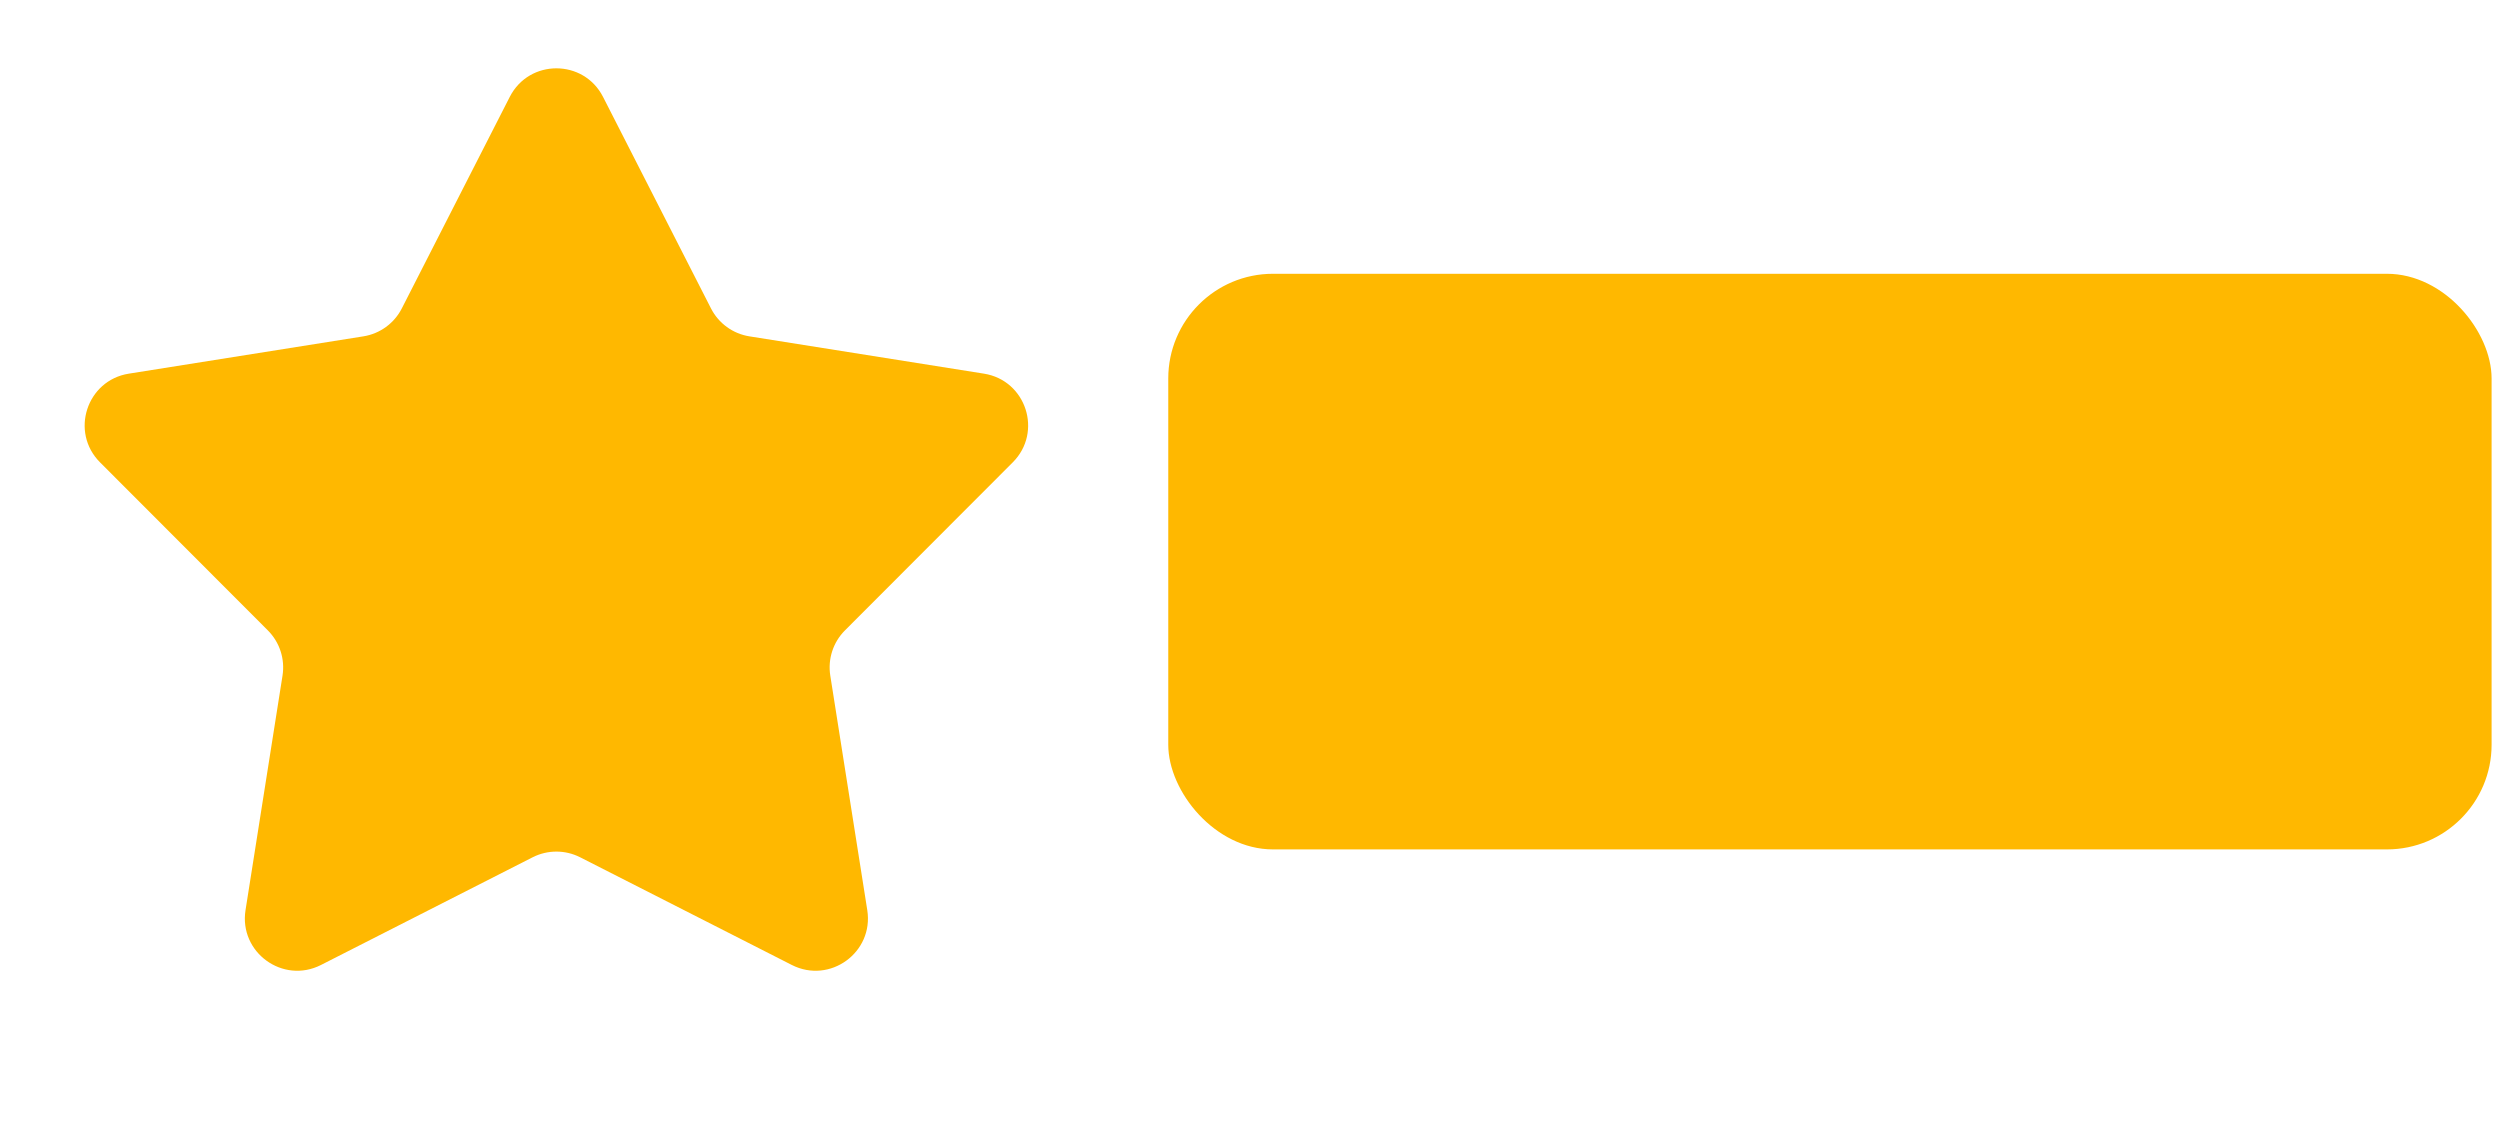 <?xml version="1.0" encoding="UTF-8"?> <svg xmlns="http://www.w3.org/2000/svg" width="191" height="86" viewBox="0 0 191 86" fill="none"> <path d="M38.946 7.402C40.431 4.493 44.587 4.493 46.072 7.402L54.32 23.564C54.901 24.703 55.992 25.496 57.254 25.697L75.174 28.547C78.399 29.059 79.684 33.013 77.376 35.323L64.554 48.162C63.65 49.067 63.234 50.349 63.433 51.612L66.26 69.535C66.769 72.761 63.406 75.204 60.495 73.724L44.322 65.496C43.183 64.917 41.835 64.917 40.695 65.496L24.523 73.724C21.612 75.204 18.249 72.761 18.758 69.535L21.585 51.612C21.784 50.349 21.367 49.067 20.464 48.162L7.642 35.323C5.334 33.013 6.618 29.059 9.844 28.547L27.763 25.697C29.026 25.496 30.117 24.703 30.698 23.564L38.946 7.402Z" fill="#FFB800"></path> <rect x="89.255" y="20.917" width="101.103" height="43.978" rx="8" fill="#FFB800"></rect> </svg> 